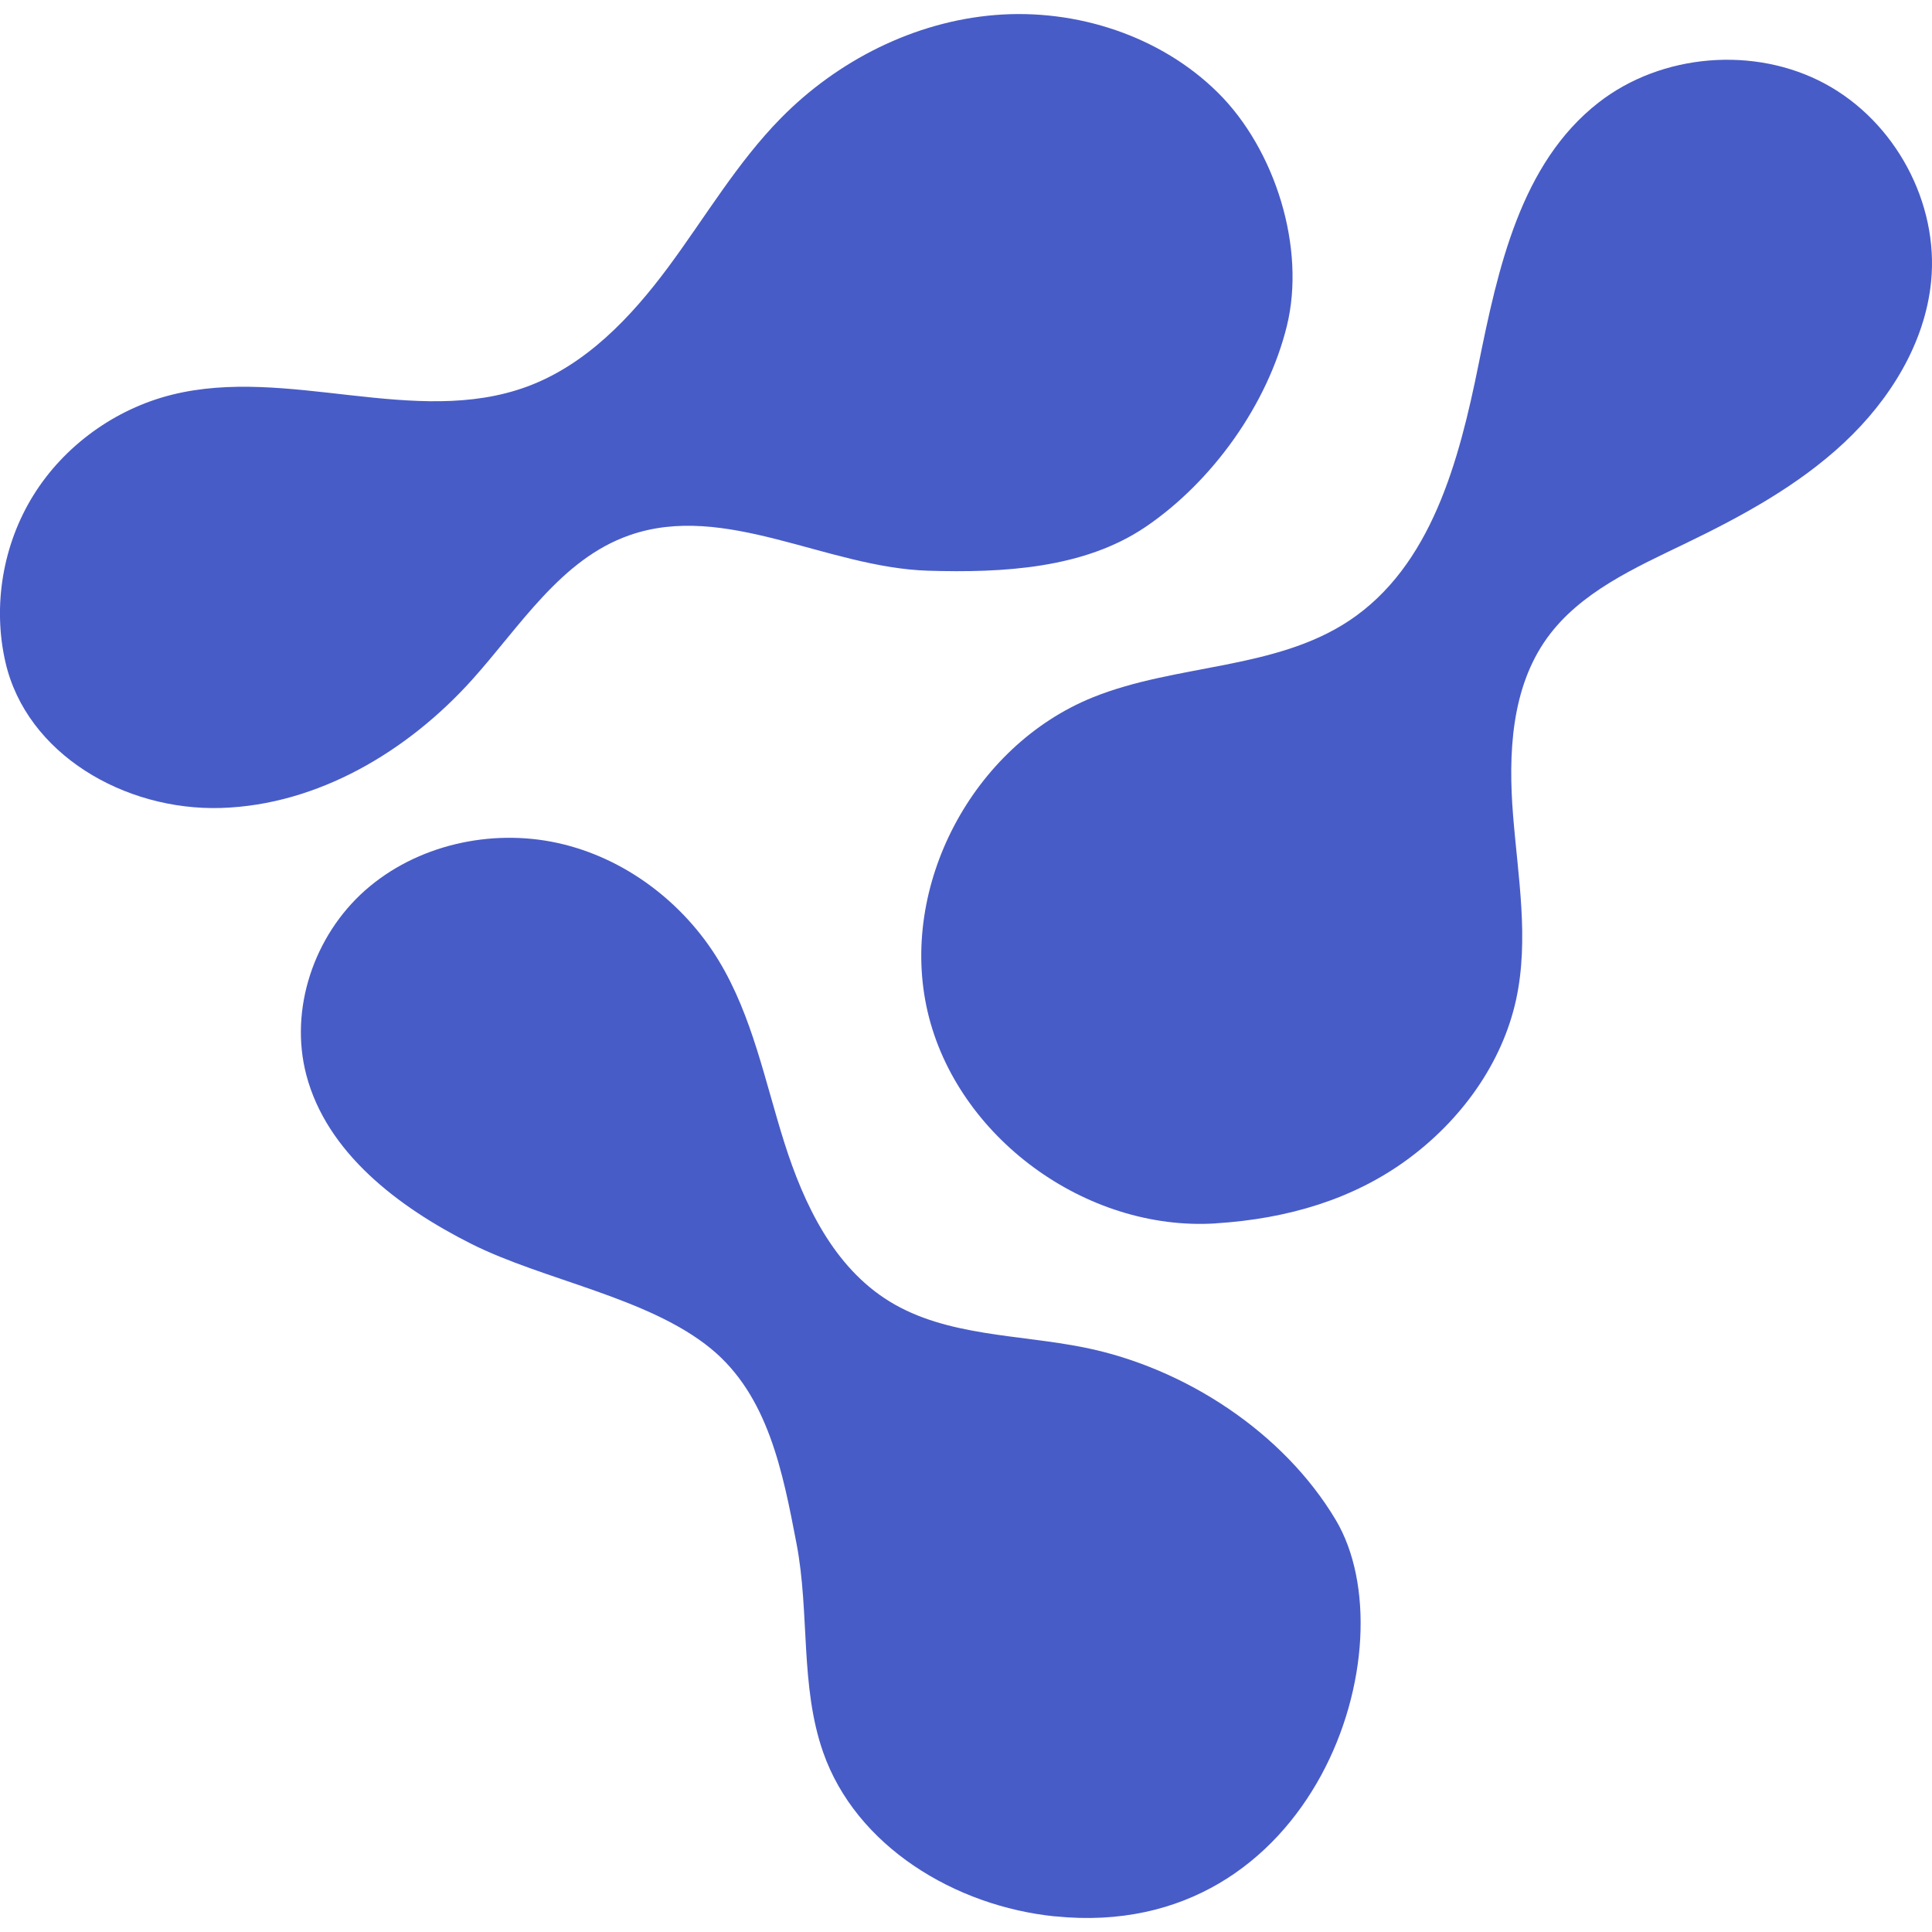 <svg viewBox="0 0 30 30" version="1.1" xmlns="http://www.w3.org/2000/svg" id="Reduces_Shine">
  
  <defs>
    <style>
      .st0 {
        fill: #485cc7;
      }
    </style>
  </defs>
  <path d="M.085,10.285c-.202-.877-.042-1.829.434-2.595s1.264-1.339,2.148-1.56c1.797-.45,3.778.513,5.515-.126.915-.337,1.616-1.076,2.193-1.854s1.069-1.622,1.749-2.314c.878-.894,2.072-1.501,3.331-1.603s2.569.325,3.459,1.208,1.366,2.413,1.068,3.622c-.299,1.214-1.153,2.414-2.197,3.121-.955.646-2.214.713-3.372.678-1.578-.048-3.154-1.072-4.641-.55-1.063.372-1.695,1.414-2.443,2.245-.998,1.109-2.392,1.942-3.895,1.989S.412,11.705.085,10.285Z" class="st0"></path>
  <path d="M18.878,18.997c-2.019.127-4.021-1.343-4.474-3.287s.696-4.128,2.569-4.883c1.288-.519,2.817-.422,3.972-1.186,1.282-.849,1.711-2.485,2.013-3.978s.653-3.127,1.865-4.071c.977-.761,2.422-.881,3.515-.292s1.77,1.852,1.648,3.074c-.096.96-.641,1.836-1.351,2.5s-1.579,1.138-2.458,1.562c-.792.382-1.64.76-2.152,1.468-.562.778-.606,1.806-.53,2.758s.25,1.92.048,2.855c-.217 1-.862,1.883-1.695,2.492s-1.843.916-2.97.987Z" class="st0"></path>
  <path d="M16.385,29.758c-1.559-.158-3.094-1.091-3.604-2.551-.36-1.03-.207-2.163-.412-3.234-.214-1.117-.441-2.3-1.327-3.029-.974-.801-2.6-1.063-3.729-1.632s-2.24-1.411-2.557-2.622c-.267-1.019.119-2.161.913-2.864s1.949-.965,2.991-.736,1.955.925,2.502,1.829c.521.861.715,1.869,1.018,2.826s.769,1.934,1.633,2.464c.886.544,2.001.509,3.024.715,1.563.314,3.094,1.319,3.903,2.675,1.173,1.966-.325,6.567-4.353,6.158Z" class="st0"></path>
</svg>